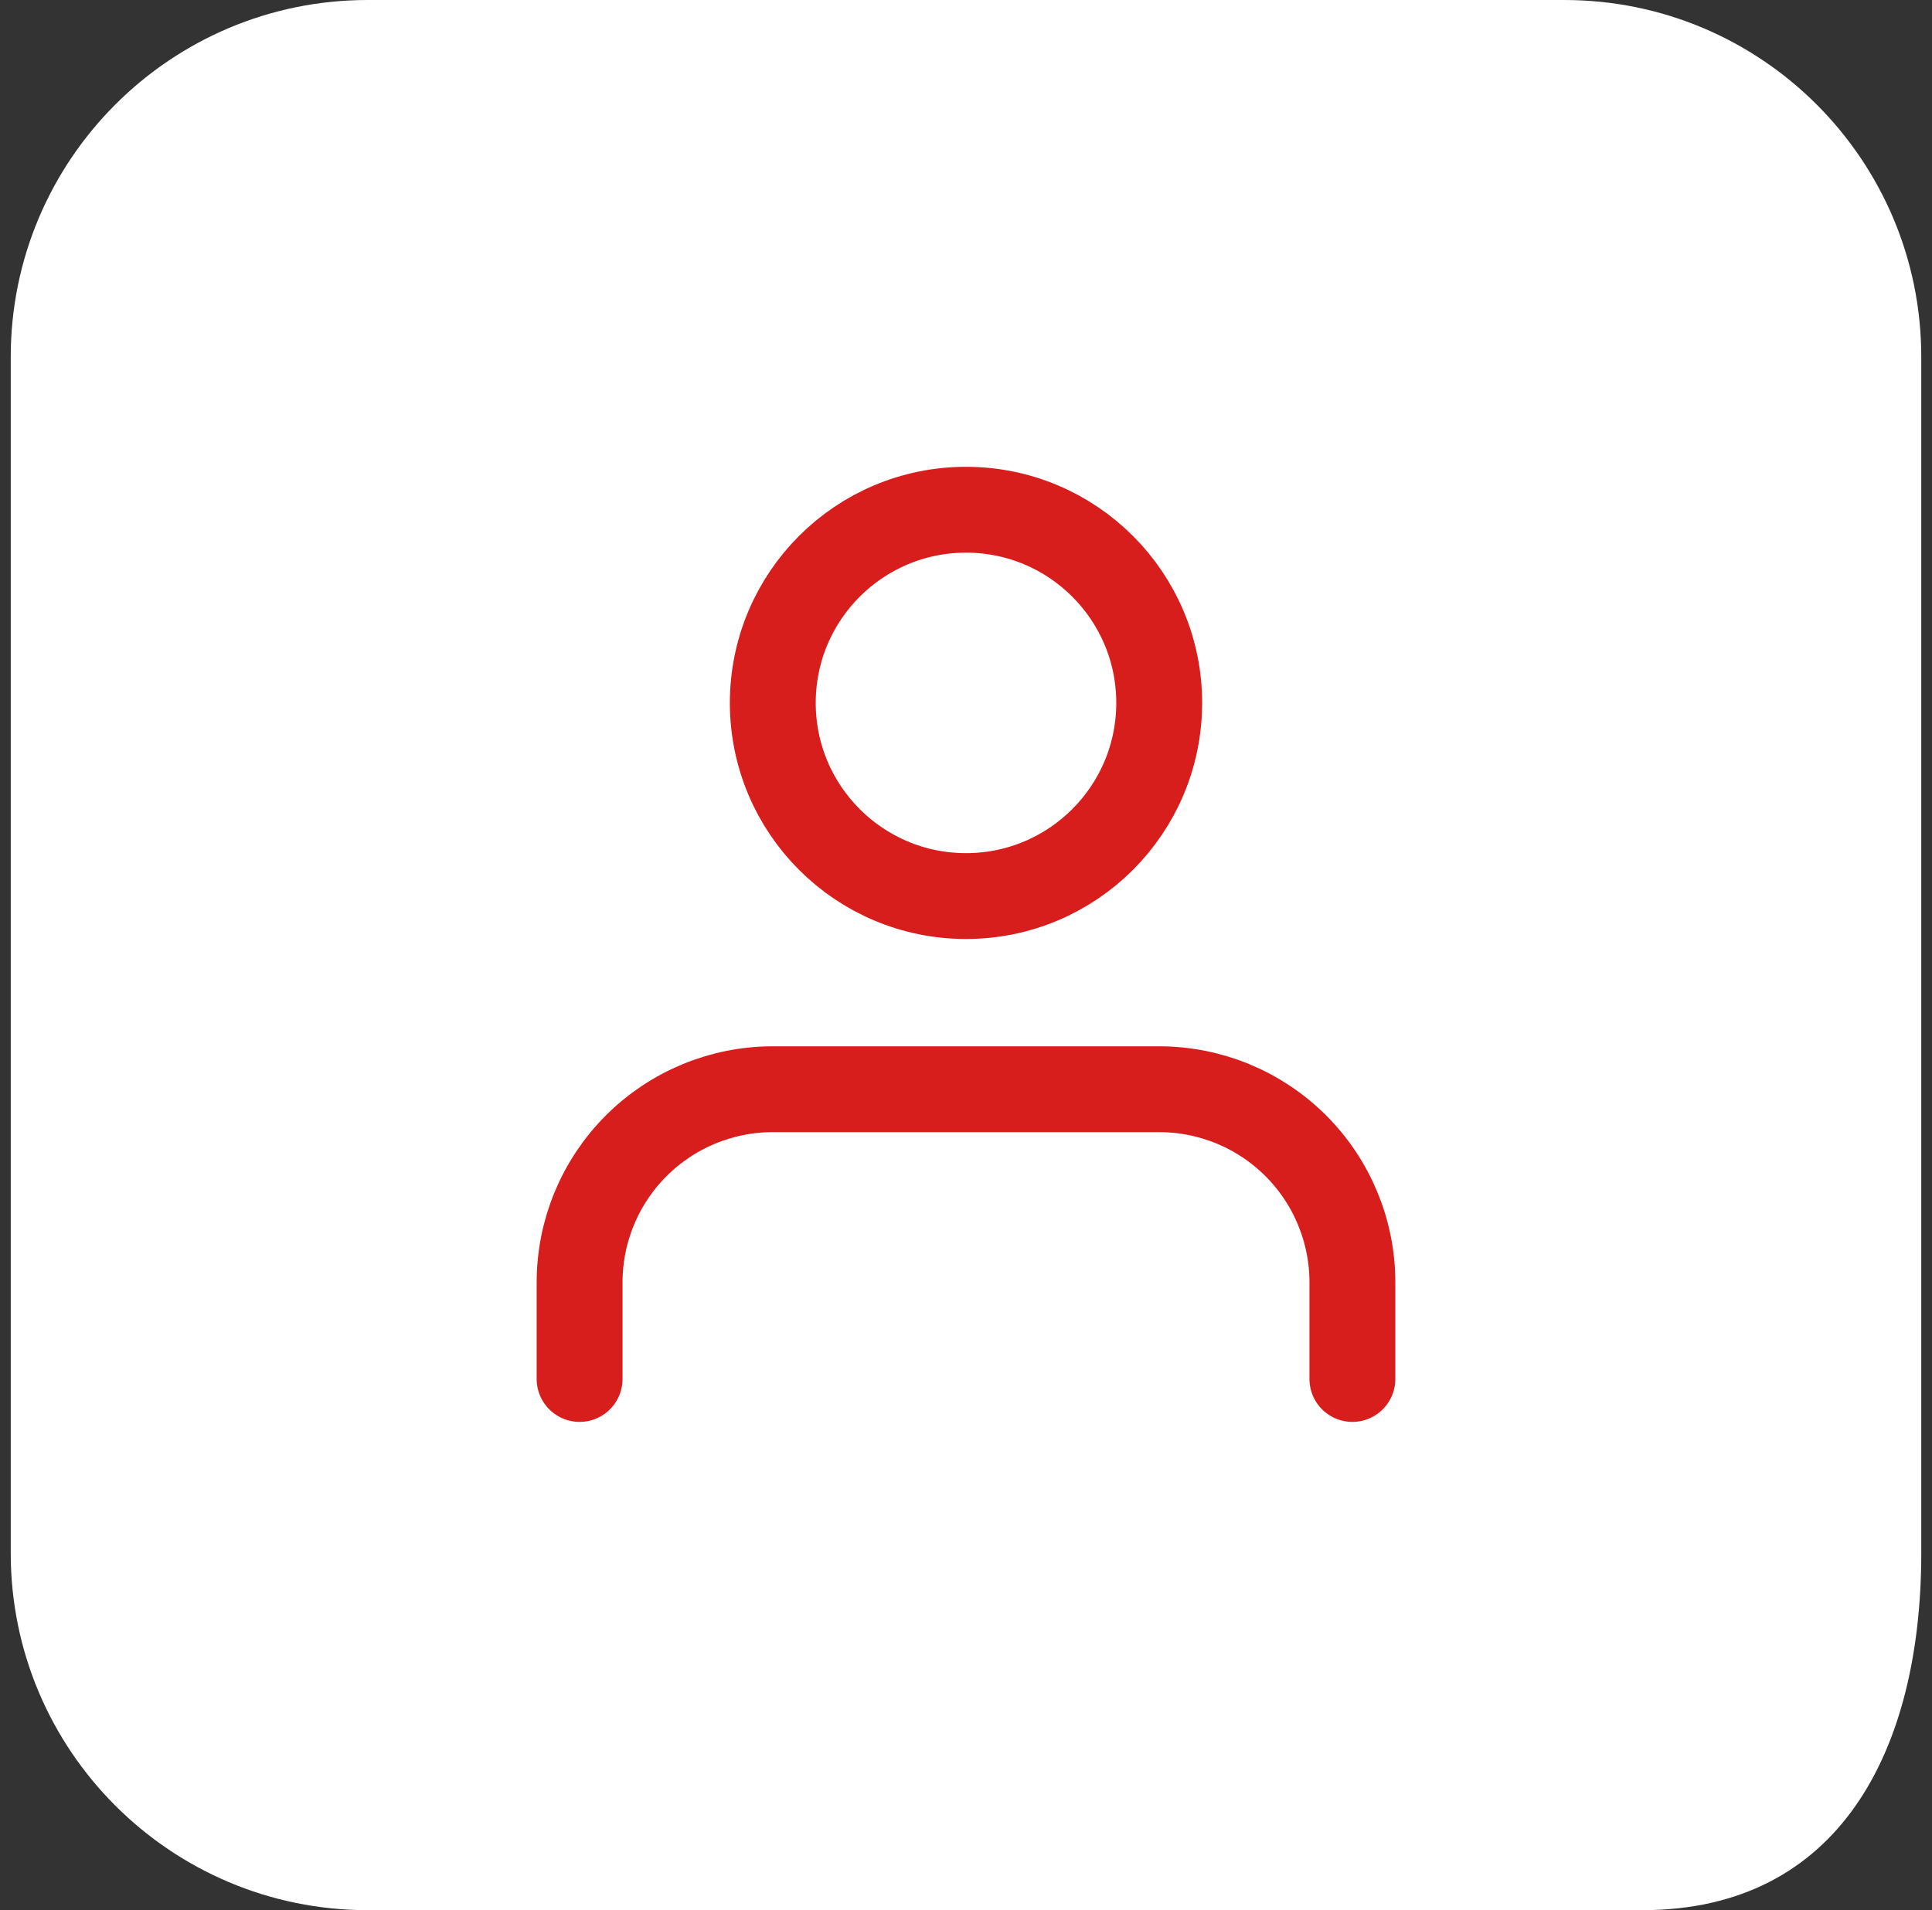 <svg width="90" height="89" viewBox="0 0 90 89" fill="none" xmlns="http://www.w3.org/2000/svg">
<rect x="0" y="0" width="90" height="89" fill="#333333" stroke="none"/>
<g clip-path="url(#clip0_157_957)">
<path d="M72.868 0H17.132C7.946 0 0.5 7.446 0.5 16.632V72.368C0.5 81.554 7.946 89 17.132 89H76.5C85.685 89 89.5 81.554 89.5 72.368V16.632C89.5 7.446 82.054 0 72.868 0Z" fill="white"/>
<path d="M63 64.25V59.75C63 57.363 62.052 55.074 60.364 53.386C58.676 51.698 56.387 50.75 54 50.75H36C33.613 50.75 31.324 51.698 29.636 53.386C27.948 55.074 27 57.363 27 59.75V64.25" stroke="#D81D1D" stroke-width="4" stroke-linecap="round" stroke-linejoin="round"/>
<path d="M45 41.75C49.971 41.75 54 37.721 54 32.75C54 27.779 49.971 23.75 45 23.75C40.029 23.75 36 27.779 36 32.75C36 37.721 40.029 41.75 45 41.75Z" stroke="#D81D1D" stroke-width="4" stroke-linecap="round" stroke-linejoin="round"/>
</g>
<defs>
<clipPath id="clip0_157_957">
<rect width="89" height="89" fill="white" transform="translate(0.5)"/>
</clipPath>
</defs>
</svg>
